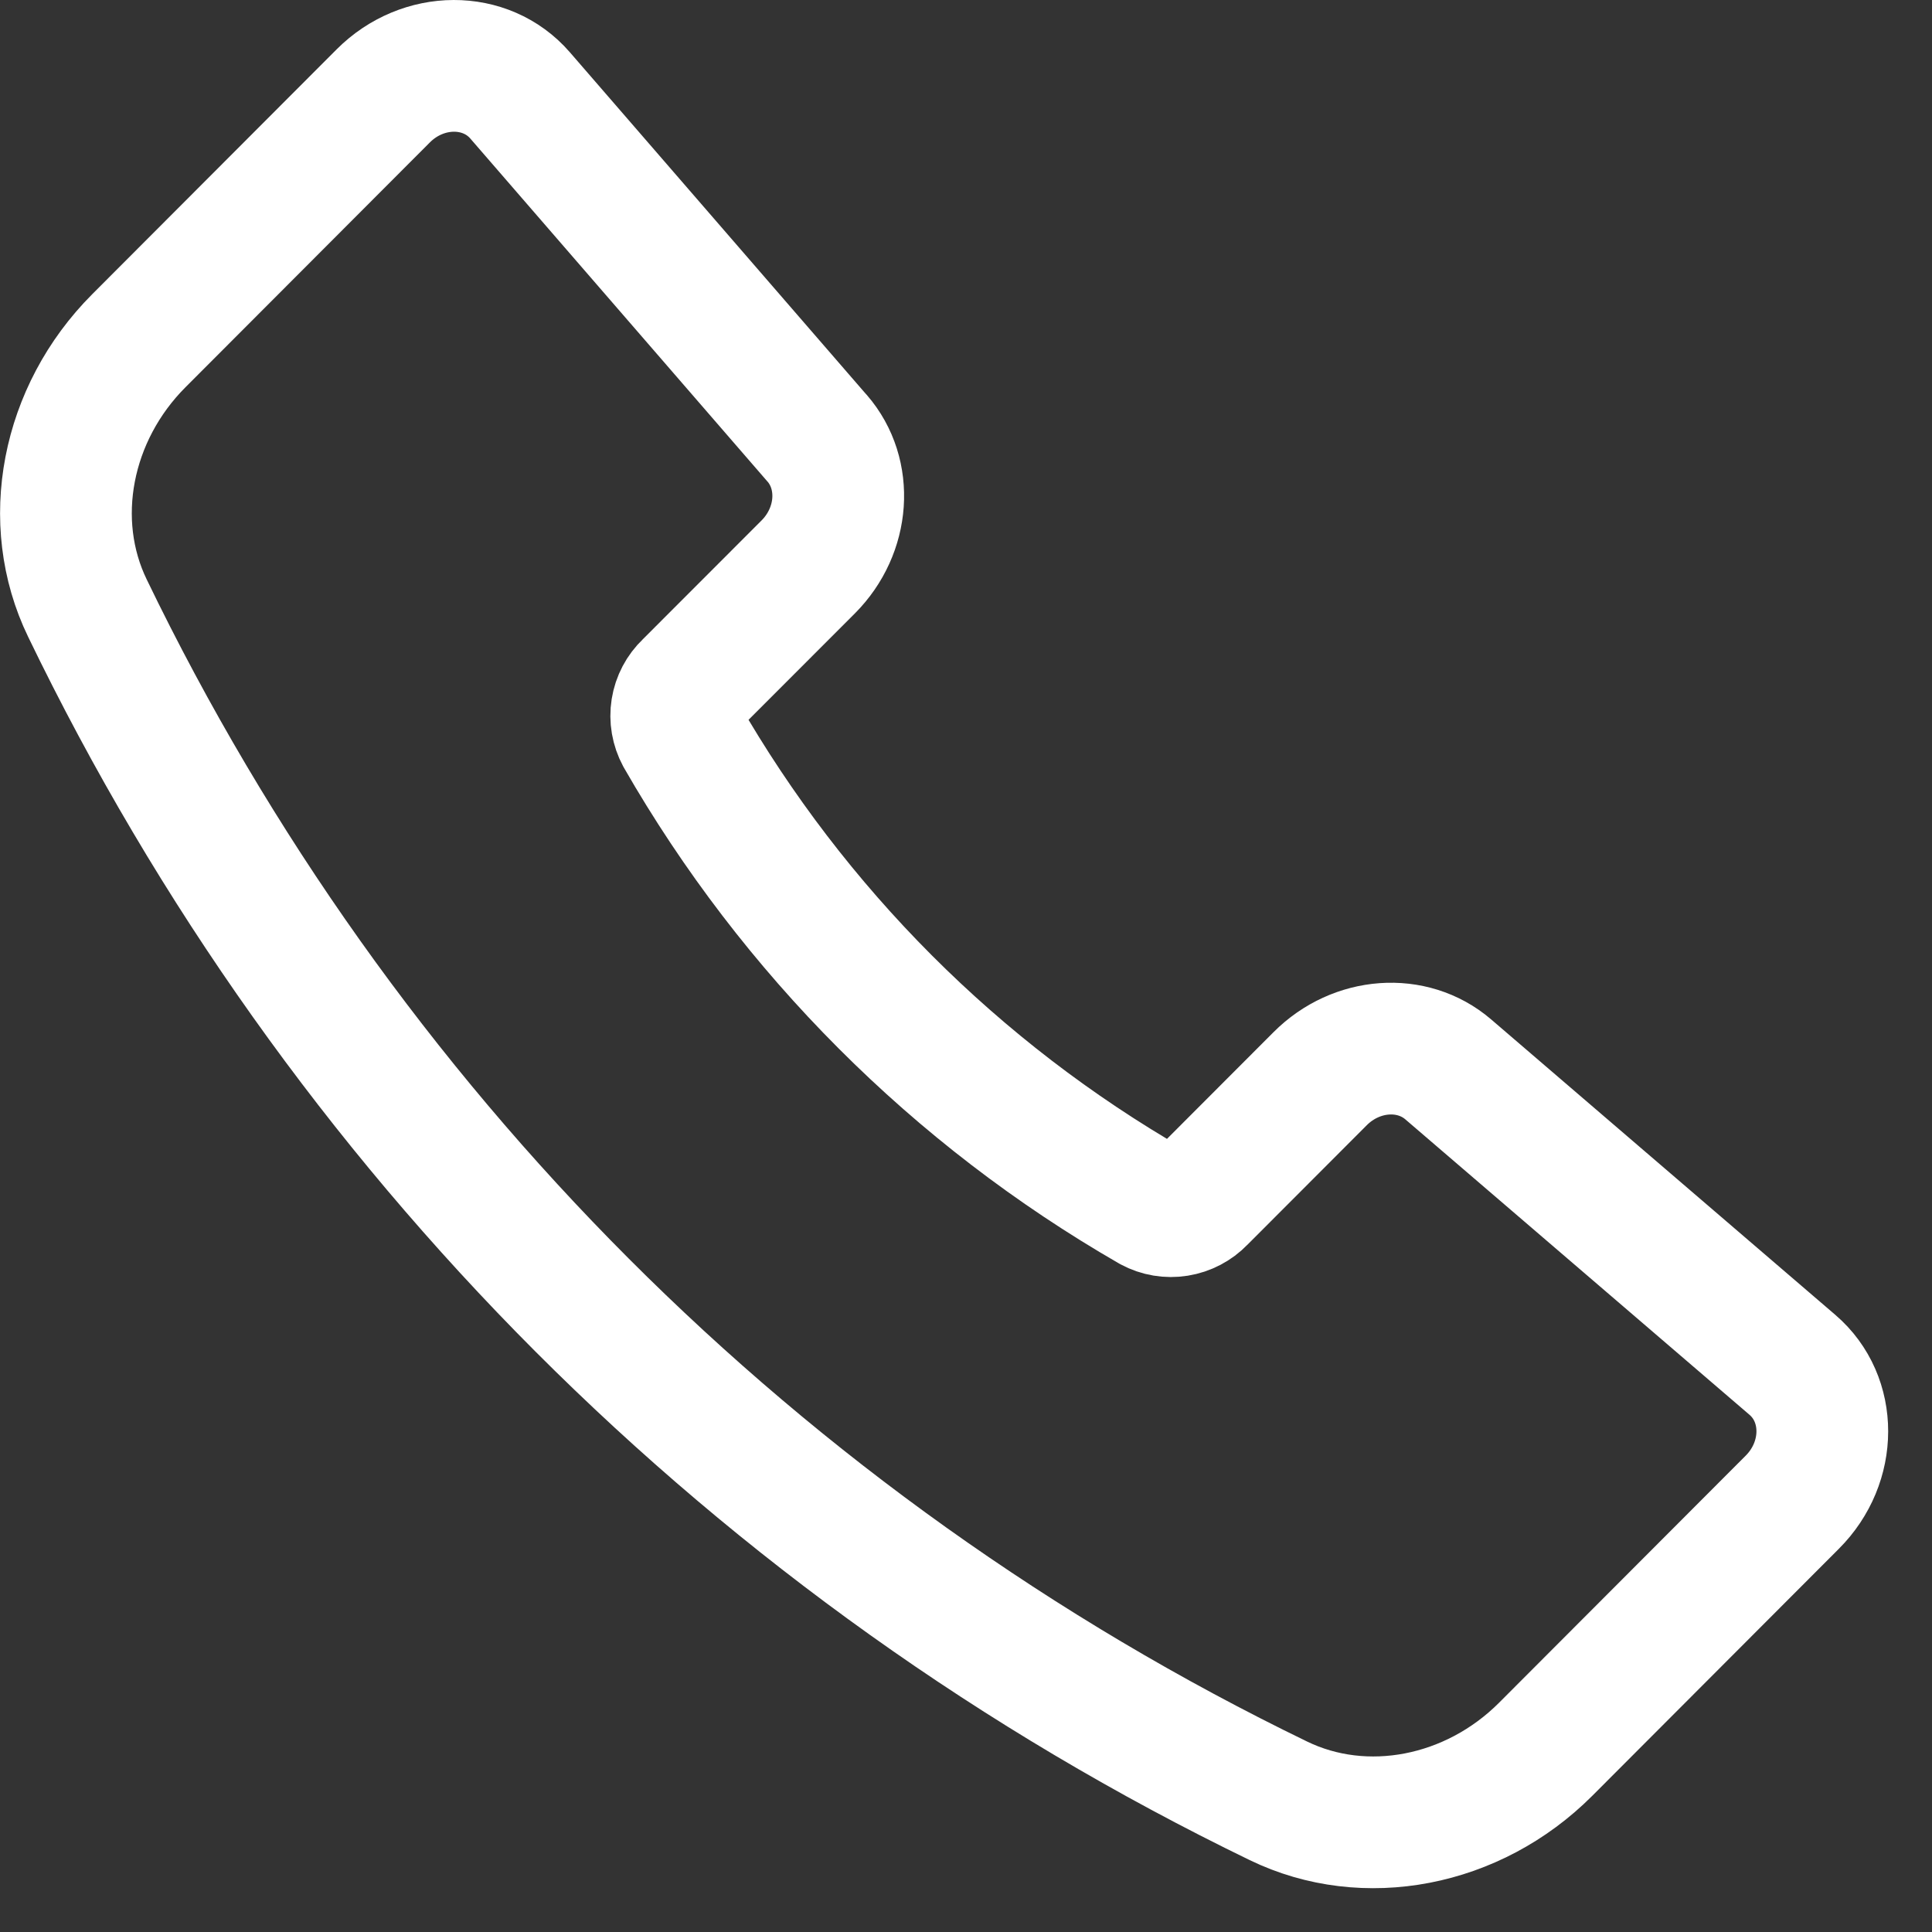 <svg width="22" height="22" viewBox="0 0 22 22" fill="none" xmlns="http://www.w3.org/2000/svg">
<rect x="0" y="0" width="22" height="22" fill="#333333" stroke="none"/>
<path d="M9.305 4.991L5.922 1.086C5.532 0.636 4.817 0.638 4.364 1.092L1.582 3.879C0.754 4.708 0.517 5.939 0.996 6.926C3.857 12.851 8.636 17.636 14.557 20.506C15.543 20.985 16.773 20.748 17.601 19.919L20.409 17.106C20.864 16.651 20.865 15.932 20.411 15.542L16.491 12.177C16.081 11.825 15.444 11.871 15.033 12.283L13.669 13.649C13.599 13.722 13.507 13.77 13.407 13.786C13.307 13.802 13.205 13.785 13.116 13.737C10.886 12.453 9.037 10.601 7.756 8.37C7.708 8.281 7.69 8.178 7.706 8.078C7.722 7.978 7.77 7.886 7.844 7.816L9.204 6.455C9.616 6.041 9.661 5.401 9.305 4.99V4.991Z" stroke="white" stroke-width="1.5" stroke-linecap="round" stroke-linejoin="round"/>
</svg>
